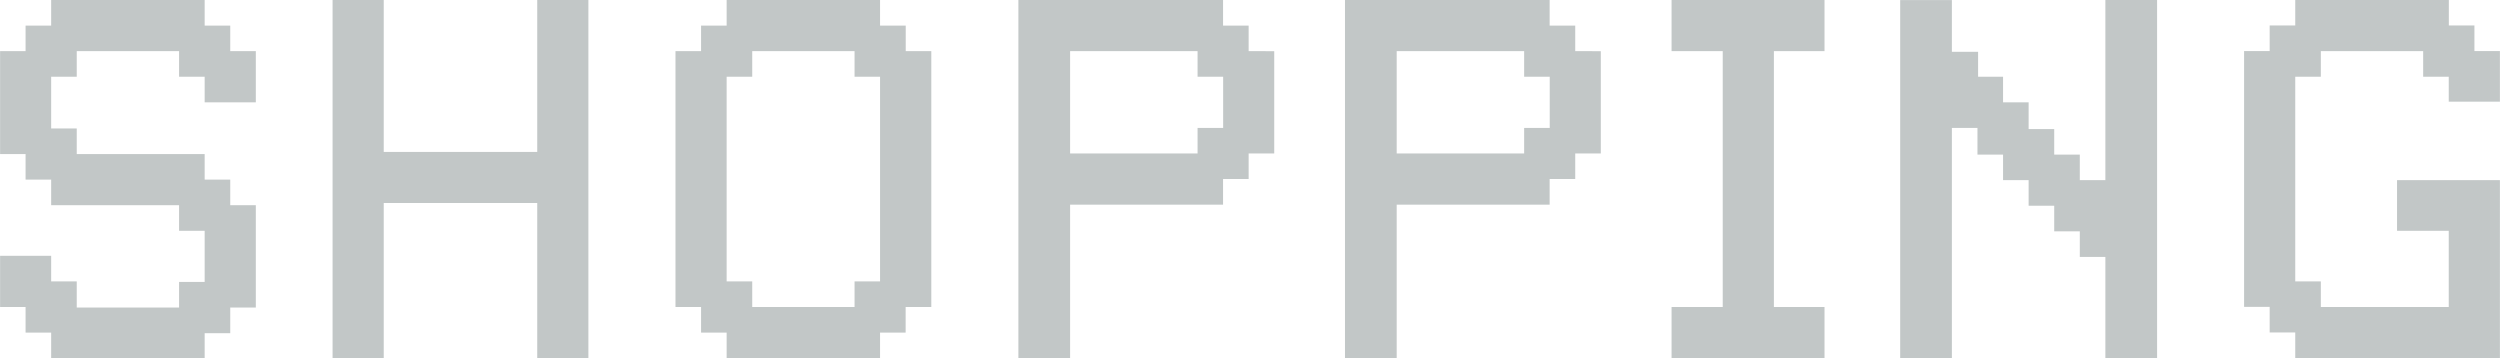 <svg xmlns="http://www.w3.org/2000/svg" width="110.232" height="15.792" viewBox="0 0 110.232 15.792">
  <path id="パス_12767" data-name="パス 12767" d="M4.152,0H10.92V-1.1h1.128V-2.232h1.128V-6.744H12.048V-7.872H10.92V-9H5.28v-1.128H4.152v-2.28H5.28v-1.128H9.792v1.128H10.92v1.128h2.256v-2.256H12.048v-1.128H10.92v-1.128H4.152v1.128H3.024v1.128H1.9V-9H3.024v1.128H4.152v1.128h5.64v1.128H10.92V-3.36H9.792v1.128H5.28V-3.384H4.152V-4.512H1.9v2.256H3.024v1.128H4.152ZM18.816,0V-6.84h6.768V0H27.84V-15.792H25.584v6.7H18.816v-6.7H16.56V0Zm15.12-12.408h1.128v-1.128h4.512v1.128H40.7v9.024H39.576v1.128H35.064V-3.384H33.936Zm0,11.28V0H40.7V-1.128h1.128V-2.256H42.96v-11.28H41.832v-1.128H40.7v-1.128H33.936v1.128H32.808v1.128H31.68v11.28h1.128v1.128ZM49.08,0V-6.768h6.744V-7.9h1.128V-9.024H58.08v-4.512H56.952v-1.128H55.824v-1.128H46.8V0Zm0-13.536H54.7v1.128h1.128v2.256H54.7v1.128H49.08ZM63.48,0V-6.768h6.744V-7.9h1.128V-9.024H72.48v-4.512H71.352v-1.128H70.224v-1.128H61.2V0Zm0-13.536H69.1v1.128h1.128v2.256H69.1v1.128H63.48ZM75.6-2.256V0h6.744V-2.256H80.112v-11.28h2.232v-2.256H75.6v2.256h2.256v11.28ZM87.96,0V-10.152h1.128v1.176h1.128v1.128h1.128V-6.72h1.128v1.128H93.6v1.128h1.128V0h2.28V-15.792h-2.28v7.944H93.6V-8.976H92.472V-10.1H91.344V-11.28H90.216v-1.128h-1.1v-1.1H87.96v-2.28H85.68V0ZM103.1,0h9.024V-7.848h-4.536v2.232h2.28v3.36h-5.64V-3.384H103.1v-9.024h1.128v-1.128h4.512v1.128h1.128v1.1h2.256v-2.232H111v-1.128h-1.128v-1.128H103.1v1.128h-1.128v1.128h-1.128v11.28h1.128v1.128H103.1Z" transform="translate(-1.896 15.792)" fill="#c2c7c7"/>
</svg>
